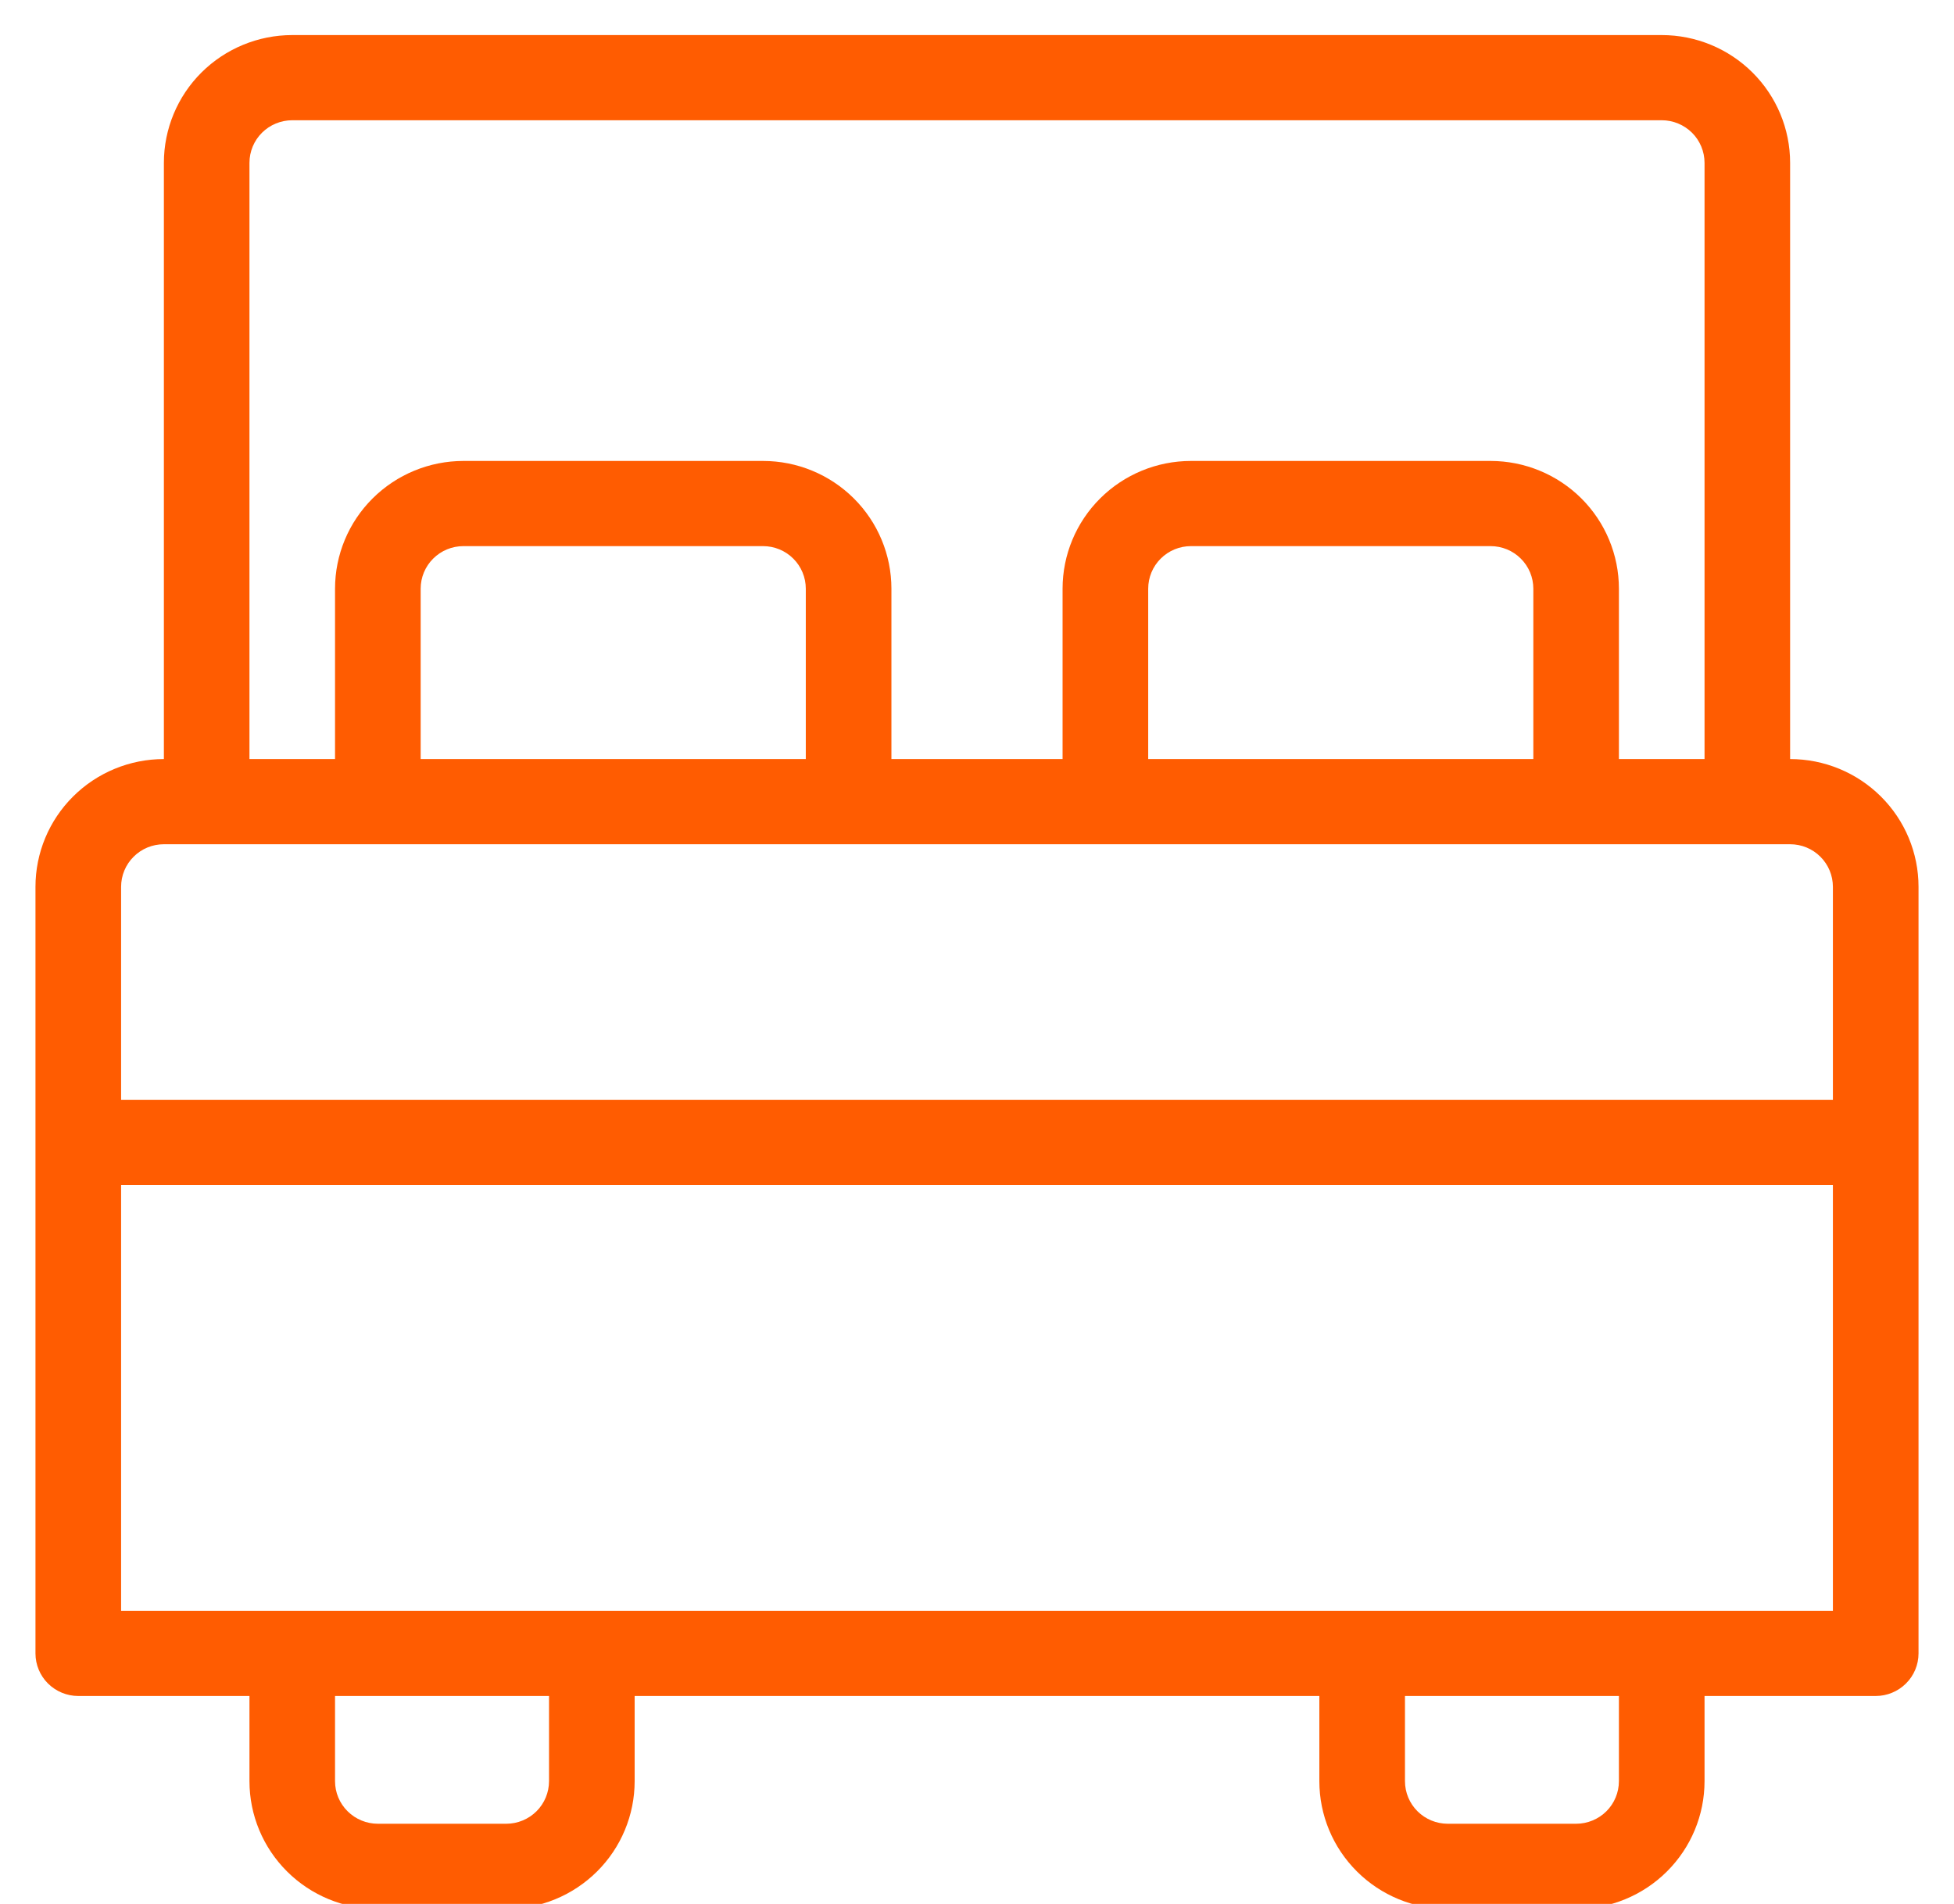<svg width="39" height="38" viewBox="0 0 39 38" fill="none" xmlns="http://www.w3.org/2000/svg">
<path d="M35.729 15.15V3.25C35.729 2.574 35.459 1.925 34.978 1.447C34.498 0.969 33.846 0.7 33.167 0.7H5.833C5.154 0.7 4.502 0.969 4.021 1.447C3.541 1.925 3.271 2.574 3.271 3.25V15.15C2.591 15.15 1.939 15.419 1.459 15.897C0.978 16.375 0.708 17.024 0.708 17.7V33C0.708 33.225 0.798 33.442 0.958 33.601C1.119 33.76 1.336 33.85 1.562 33.85H4.979V35.55C4.979 36.226 5.249 36.875 5.73 37.353C6.21 37.831 6.862 38.1 7.542 38.1H10.104C10.784 38.1 11.435 37.831 11.916 37.353C12.397 36.875 12.667 36.226 12.667 35.55V33.85H26.333V35.55C26.333 36.226 26.603 36.875 27.084 37.353C27.564 37.831 28.216 38.1 28.896 38.1H31.458C32.138 38.1 32.79 37.831 33.27 37.353C33.751 36.875 34.021 36.226 34.021 35.55V33.85H37.437C37.664 33.85 37.881 33.76 38.041 33.601C38.202 33.442 38.292 33.225 38.292 33V17.7C38.292 17.024 38.022 16.375 37.541 15.897C37.06 15.419 36.409 15.15 35.729 15.15ZM4.979 3.25C4.979 3.025 5.069 2.808 5.229 2.649C5.389 2.49 5.607 2.4 5.833 2.4H33.167C33.393 2.4 33.61 2.49 33.771 2.649C33.931 2.808 34.021 3.025 34.021 3.25V15.15H32.312V11.75C32.312 11.074 32.042 10.425 31.562 9.947C31.081 9.469 30.43 9.2 29.75 9.2H23.771C23.091 9.2 22.439 9.469 21.959 9.947C21.478 10.425 21.208 11.074 21.208 11.75V15.15H17.792V11.75C17.792 11.074 17.522 10.425 17.041 9.947C16.561 9.469 15.909 9.2 15.229 9.2H9.25C8.57 9.2 7.919 9.469 7.438 9.947C6.957 10.425 6.687 11.074 6.687 11.75V15.15H4.979V3.25ZM30.604 15.15H22.917V11.75C22.917 11.524 23.007 11.308 23.167 11.149C23.327 10.989 23.544 10.9 23.771 10.9H29.75C29.977 10.9 30.194 10.989 30.354 11.149C30.514 11.308 30.604 11.524 30.604 11.75V15.15ZM16.083 15.15H8.396V11.75C8.396 11.524 8.486 11.308 8.646 11.149C8.806 10.989 9.023 10.9 9.25 10.9H15.229C15.456 10.9 15.673 10.989 15.833 11.149C15.993 11.308 16.083 11.524 16.083 11.75V15.15ZM3.271 16.85H35.729C35.956 16.85 36.173 16.939 36.333 17.099C36.493 17.258 36.583 17.474 36.583 17.7V21.95H2.417V17.7C2.417 17.474 2.507 17.258 2.667 17.099C2.827 16.939 3.044 16.85 3.271 16.85ZM10.958 35.55C10.958 35.775 10.868 35.992 10.708 36.151C10.548 36.31 10.331 36.4 10.104 36.4H7.542C7.315 36.4 7.098 36.31 6.938 36.151C6.777 35.992 6.687 35.775 6.687 35.55V33.85H10.958V35.55ZM32.312 35.55C32.312 35.775 32.222 35.992 32.062 36.151C31.902 36.31 31.685 36.4 31.458 36.4H28.896C28.669 36.4 28.452 36.31 28.292 36.151C28.132 35.992 28.042 35.775 28.042 35.55V33.85H32.312V35.55ZM2.417 32.15V23.65H36.583V32.15H2.417Z" fill="#FF5C01"/>
</svg>
